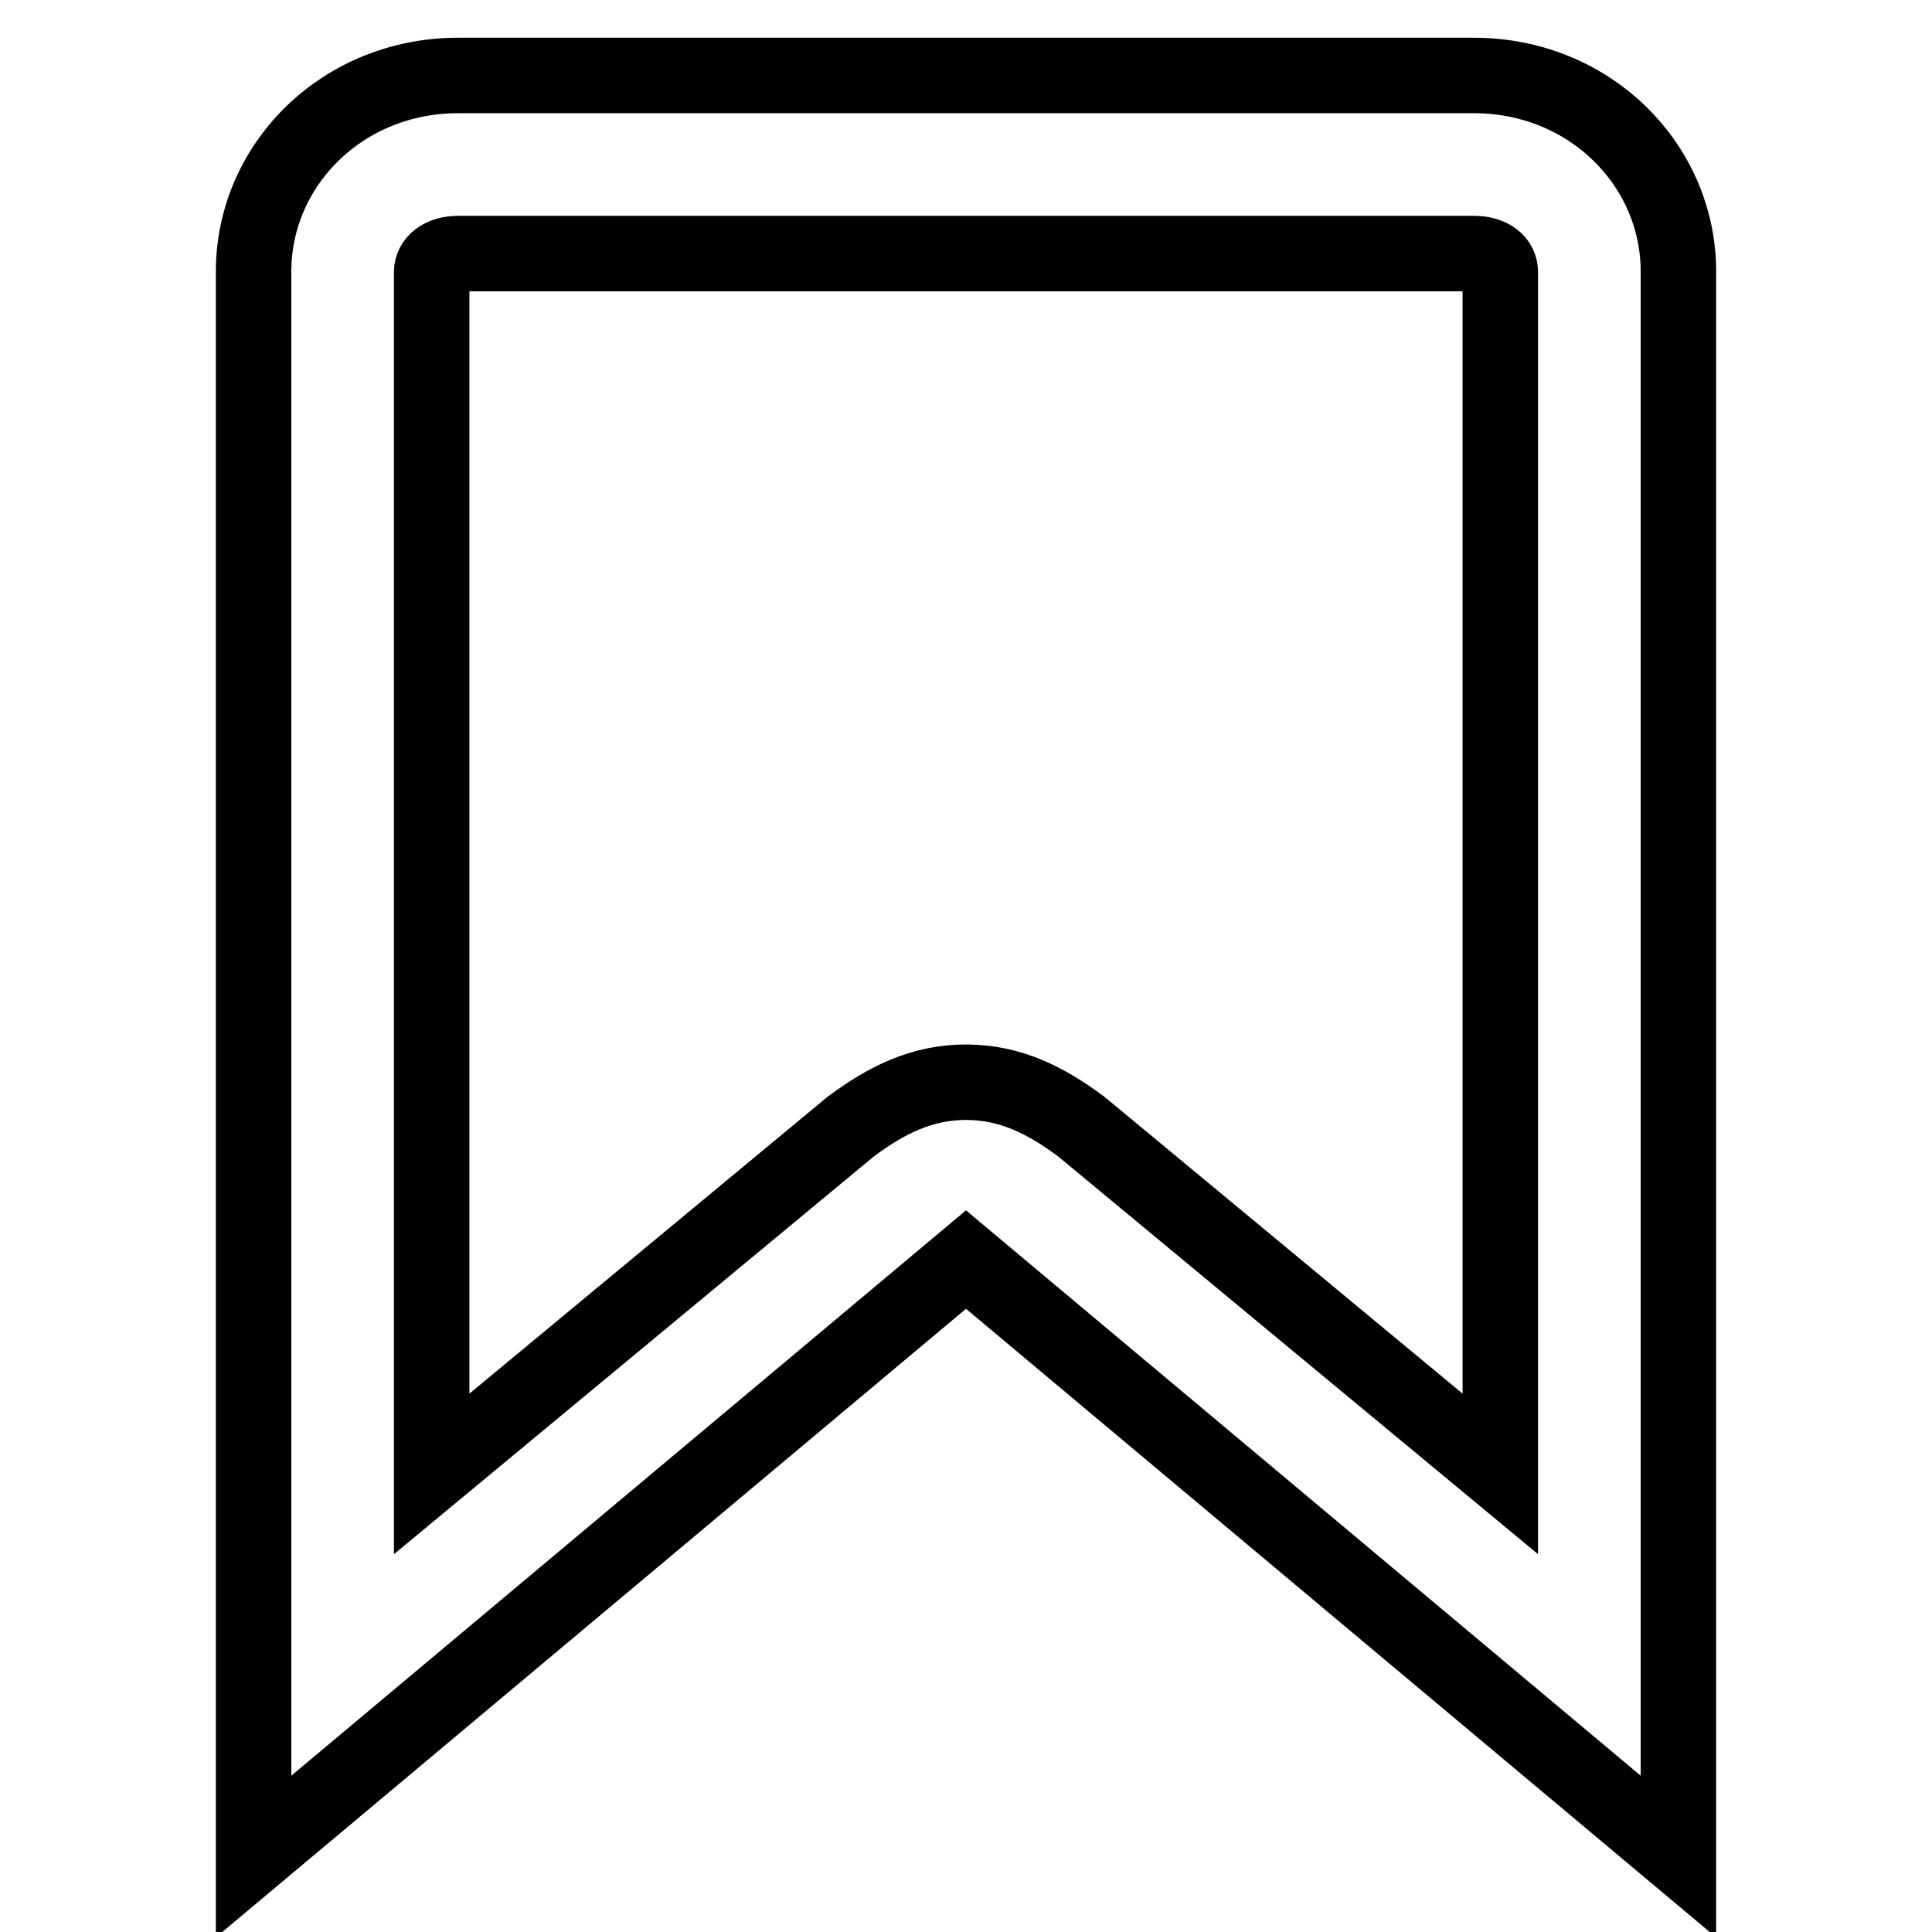 <?xml version="1.0" encoding="utf-8"?>
<!-- Svg Vector Icons : http://www.onlinewebfonts.com/icon -->
<!DOCTYPE svg PUBLIC "-//W3C//DTD SVG 1.1//EN" "http://www.w3.org/Graphics/SVG/1.1/DTD/svg11.dtd">
<svg version="1.1" xmlns="http://www.w3.org/2000/svg" xmlns:xlink="http://www.w3.org/1999/xlink" x="0px" y="0px" viewBox="0 0 256 256" enable-background="new 0 0 256 256" xml:space="preserve">
<g> <path stroke-width="10" fill-opacity="0" stroke="#000000"  d="M195.3,33.6c2.4,0,3.5,1.2,3.5,2.4v159.3l-55.5-46c-4.7-3.5-9.4-5.9-15.3-5.9c-5.9,0-10.6,2.4-15.3,5.9 l-55.5,46V36c0-1.2,1.2-2.4,3.5-2.4H195.3 M195.3,10H60.7c-15.3,0-27.1,11.8-27.1,26v210l94.4-79.1l94.4,79.1V36 C222.4,21.8,210.6,10,195.3,10L195.3,10z"/></g>
</svg>